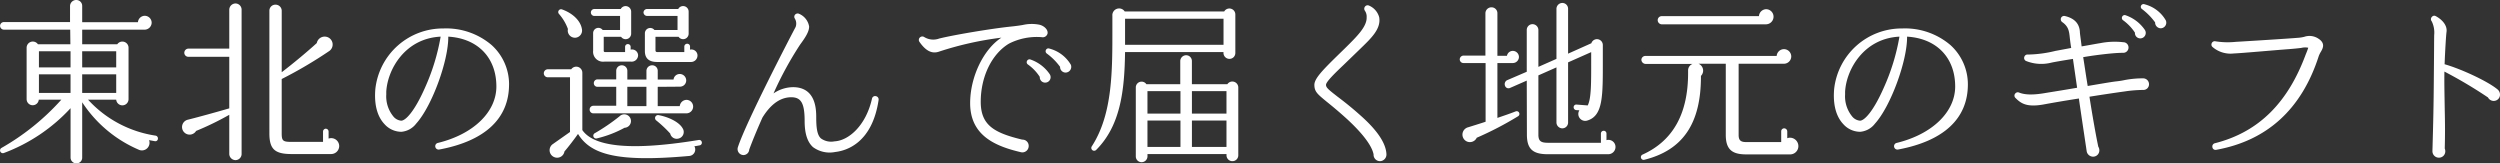 <svg xmlns="http://www.w3.org/2000/svg" width="460.645" height="30.112" viewBox="0 0 460.645 30.112">
  <rect x="0" y="0" width="460.645" height="30.112" fill="#333333" stroke="none"/>
  <path id="パス_49596" data-name="パス 49596" d="M-203.552-1.408a.519.519,0,0,0-.416-.608A21.041,21.041,0,0,1-216.416-8.64h5.184a1.138,1.138,0,0,0,2.272-.1v-9.472a1.14,1.14,0,0,0-2.08-.64H-217.5v-2.688h11.488a1.312,1.312,0,0,0,1.312-1.28,1.284,1.284,0,0,0-1.28-1.28,1.283,1.283,0,0,0-1.248,1.184H-217.5V-25.92a1.079,1.079,0,0,0-1.088-1.088,1.135,1.135,0,0,0-1.152,1.088v2.976h-12.192a.71.71,0,0,0-.7.7.71.71,0,0,0,.7.7h12.224l.032,2.688h-5.984a1.14,1.14,0,0,0-2.08.64v9.472a1.122,1.122,0,0,0,2.24.1h4.16a44.073,44.073,0,0,1-11.04,8.9.517.517,0,0,0,.448.928,31.9,31.9,0,0,0,12.288-8.256V2.016A1.079,1.079,0,0,0-218.56,3.1,1.052,1.052,0,0,0-217.5,2.016V-8.16a23.492,23.492,0,0,0,10.336,8.7,1.407,1.407,0,0,0,1.984-1.728l1.056.192A.468.468,0,0,0-203.552-1.408Zm-21.92-16.16h5.824v2.976h-5.824Zm7.968,0h6.272v2.976H-217.5Zm-7.968,4.256h5.824v3.424h-5.824Zm7.968,0h6.272v3.424H-217.5Zm29.376-11.936a1.134,1.134,0,0,0-1.12-1.12,1.162,1.162,0,0,0-1.152,1.12v7.2h-7.584a.768.768,0,0,0-.7.768.739.739,0,0,0,.7.736h7.584v9.5c-1.952.576-5.76,1.632-7.712,2.112a1.392,1.392,0,0,0-.192,2.592,1.385,1.385,0,0,0,1.792-.544A53.1,53.1,0,0,0-190.4-5.856V1.376a1.162,1.162,0,0,0,1.152,1.12,1.134,1.134,0,0,0,1.12-1.12ZM-170.144-.1A1.47,1.47,0,0,0-172.1-1.472v-1.28a.533.533,0,0,0-.512-.544.533.533,0,0,0-.512.544V-.864h-5.76c-1.6,0-1.856-.16-1.856-1.568V-12.448a79.89,79.89,0,0,0,8.8-5.184,1.459,1.459,0,0,0-.736-2.624,1.482,1.482,0,0,0-1.6,1.184C-176-17.5-178.56-15.36-180.736-13.7v-11.36a1.135,1.135,0,0,0-1.152-1.088,1.106,1.106,0,0,0-1.12,1.088V-2.432c0,2.912.992,3.808,4.1,3.808h7.3A1.489,1.489,0,0,0-170.144-.1Zm31.3-11.36a9.745,9.745,0,0,0-3.2-7.232,12.893,12.893,0,0,0-8.9-3.072,12.516,12.516,0,0,0-12.544,11.2c-.288,3.52.736,5.408,1.664,6.4a4.193,4.193,0,0,0,3.136,1.44,3.827,3.827,0,0,0,2.72-1.5c2.912-3.2,5.984-11.648,5.92-16.032,5.408.32,8.864,3.84,8.864,9.184,0,4.7-4.224,8.8-10.784,10.4a.617.617,0,0,0-.48.608.626.626,0,0,0,.736.608C-143.3-1.024-138.848-5.152-138.848-11.456Zm-12.608-8.8a38.806,38.806,0,0,1-2.912,9.472c-1.952,4.416-3.584,6.016-4.352,6.016a2.091,2.091,0,0,1-1.44-.768A5.852,5.852,0,0,1-161.472-9.6v-.512C-161.248-14.208-158.016-19.936-151.456-20.256Zm36.384,3.456a1.112,1.112,0,0,0-1.376-1.056v-.512a.505.505,0,0,0-.512-.512.505.505,0,0,0-.512.512v.96h-3.712a.227.227,0,0,1-.224-.256v-2.56h3.2a1.017,1.017,0,0,0,1.856-.576v-4.064a1.021,1.021,0,0,0-1.92-.48h-4.864a.642.642,0,0,0-.64.64.642.642,0,0,0,.64.64h4.736v2.592h-3.2a.974.974,0,0,0-1.76.544v3.264a1.832,1.832,0,0,0,2.048,2.016h4.928A1.189,1.189,0,0,0-115.072-16.8Zm10.944.032a1.117,1.117,0,0,0-1.376-1.088v-.576a.505.505,0,0,0-.512-.512.533.533,0,0,0-.544.512v1.024h-4.96c-.224,0-.352-.1-.352-.32v-2.5h4.256a1.017,1.017,0,0,0,1.856-.576v-4.064a1.021,1.021,0,0,0-1.92-.48h-5.728a.67.67,0,0,0-.672.64.67.67,0,0,0,.672.64h5.6v2.592h-4.256a.987.987,0,0,0-1.76.576v3.3c0,1.248.64,2.016,2.272,2.016h6.208A1.189,1.189,0,0,0-104.128-16.768Zm-21.312-4.96c-.288-1.536-1.76-2.88-3.68-3.552a.518.518,0,0,0-.544.832A8.711,8.711,0,0,1-128-21.664a1.324,1.324,0,0,0,1.44,1.6A1.331,1.331,0,0,0-125.44-21.728ZM-104.928-7.36a1.243,1.243,0,0,0-1.216-1.248,1.278,1.278,0,0,0-1.248,1.152h-4.064v-3.552l4.1-.032a1.147,1.147,0,0,0,1.152-1.152,1.2,1.2,0,0,0-1.184-1.184,1.148,1.148,0,0,0-1.152,1.024h-2.912v-1.6a1.011,1.011,0,0,0-1.024-1.024,1.038,1.038,0,0,0-1.056,1.024v1.6h-3.52v-1.6a1.011,1.011,0,0,0-1.024-1.024,1.011,1.011,0,0,0-1.024,1.024v1.568h-3.456a.683.683,0,0,0-.672.7.656.656,0,0,0,.672.672h3.456V-7.52h-4.224a.683.683,0,0,0-.672.7.683.683,0,0,0,.672.7h17.12A1.257,1.257,0,0,0-104.928-7.36Zm1.6,6.56a.488.488,0,0,0-.576-.416c-13.632,2.24-19.552.928-21.44-1.824V-13.6a1.124,1.124,0,0,0-2.048-.64h-4.352a.739.739,0,0,0-.7.736.739.739,0,0,0,.7.736h4.128v10.08L-130.752-.48a1.373,1.373,0,0,0,.256,2.432A1.362,1.362,0,0,0-128.64.9c.7-.8,1.824-2.272,2.5-3.232,2.336,3.808,7.232,5.248,20.448,4.064A1.2,1.2,0,0,0-104.7-.064c.32-.032.64-.1.96-.16A.488.488,0,0,0-103.328-.8Zm-13.728-10.208h3.52v3.552h-3.52Zm.672,6.3a1.232,1.232,0,0,0-2.112-.864,35.9,35.9,0,0,1-4.544,3.1.519.519,0,0,0,.384.96,20.307,20.307,0,0,0,5.088-1.952A1.237,1.237,0,0,0-116.384-4.7Zm9.5,1.312c-.608-1.088-2.5-2.048-4.416-2.4a.548.548,0,0,0-.448.96A23.309,23.309,0,0,1-109.152-2.4a1.225,1.225,0,0,0,1.5.928A1.241,1.241,0,0,0-106.88-3.392Zm36.128-5.216a.6.6,0,0,0-.48-.672.584.584,0,0,0-.736.448c-1.12,4.992-4.32,7.744-6.912,7.872a3.2,3.2,0,0,1-2.5-.544c-.64-.576-.864-1.76-.864-3.808,0-1.408,0-5.632-4.288-5.632a6.533,6.533,0,0,0-3.584,1.152,63.855,63.855,0,0,1,4.9-8.992c.992-1.344,1.664-2.4,1.664-3.328a3.087,3.087,0,0,0-1.824-2.336.612.612,0,0,0-.576,0,.594.594,0,0,0-.256.832,1.786,1.786,0,0,1,.16,1.6c-.96,1.792-9.12,17.5-10.624,22.112a1.1,1.1,0,0,0,1.024,1.472A1.081,1.081,0,0,0-94.592.544c.48-1.312,1.344-3.456,2.432-5.888,1.248-2.016,2.976-3.744,5.312-3.744,1.824,0,2.464,1.12,2.464,4.384,0,2.3.512,3.872,1.536,4.8a5.171,5.171,0,0,0,4.1.9C-76.736.768-71.936-.608-70.752-8.608Zm31.136-12.256c.1-.672-.64-1.408-1.568-1.6a7.354,7.354,0,0,0-3.008.064c-.576.1-1.248.192-2.144.288-3.232.32-10.4,1.5-13.248,2.208a3.178,3.178,0,0,1-2.784-.288.629.629,0,0,0-.7.032.618.618,0,0,0-.16.864c1.152,1.664,2.3,2.24,3.552,1.824a60.4,60.4,0,0,1,11.552-2.592c-3.3,2.144-5.76,7.232-5.76,12.064,0,6.016,4.7,7.936,9.28,9.024A1.17,1.17,0,0,0-43.1-.1,1.143,1.143,0,0,0-44.288-1.28c-5.184-1.248-7.648-2.656-7.648-6.976,0-4.64,2.048-8.832,5.216-10.72A11.318,11.318,0,0,1-40.7-20.16.911.911,0,0,0-39.616-20.864Zm4.288,5.792a6.471,6.471,0,0,0-3.936-2.976.5.5,0,0,0-.672.288.512.512,0,0,0,.16.608,11.2,11.2,0,0,1,2.464,2.464,1.025,1.025,0,0,0,.96,1.056A1.058,1.058,0,0,0-35.328-15.072Zm-3.9,1.728a7.084,7.084,0,0,0-3.52-2.688.506.506,0,0,0-.672.288.5.5,0,0,0,.16.608,8.347,8.347,0,0,1,2.208,2.3.985.985,0,0,0,.96,1.056A1,1,0,0,0-39.232-13.344ZM-5.024-24.352A1.1,1.1,0,0,0-7.072-24.9H-25.408a1.243,1.243,0,0,0-2.272.8v2.144c0,7.808.1,15.872-3.776,21.888a.523.523,0,0,0,.8.672c4.48-4.48,5.216-10.944,5.312-18.016H-7.2A1.1,1.1,0,0,0-6.112-16.16a1.079,1.079,0,0,0,1.088-1.088Zm-20.32.8H-7.2v4.8H-25.344ZM-4.48-10.912A1.1,1.1,0,0,0-6.5-11.488h-6.528v-4.288a1.065,1.065,0,0,0-1.056-1.056,1.094,1.094,0,0,0-1.088,1.056v4.288h-6.24a1.065,1.065,0,0,0-1.952.576V1.824A1.065,1.065,0,0,0-22.3,2.88a1.094,1.094,0,0,0,1.088-1.056V1.376h14.56V1.6A1.079,1.079,0,0,0-5.568,2.688,1.079,1.079,0,0,0-4.48,1.6Zm-16.736.7h6.08V-6.08h-6.08Zm8.192,0h6.368V-6.08h-6.368ZM-21.216-4.8h6.08V.064h-6.08Zm8.192,0h6.368V.064h-6.368Zm35.84,6.176c-.1-1.952-1.6-4.288-4.736-7.072C16.192-7.392,14.752-8.48,13.7-9.28c-1.472-1.152-2.016-1.568-2.016-2.08-.032-.576,1.824-2.336,3.3-3.744l2.88-2.784c2.112-2.048,4-3.776,3.616-5.952a3.258,3.258,0,0,0-1.888-2.144.59.59,0,0,0-.64.1.645.645,0,0,0-.1.864,1.893,1.893,0,0,1,.32,1.184c.064,1.728-1.76,3.52-4.032,5.76l-1.184,1.152c-2.944,2.88-4.48,4.448-4.416,5.632.032,1.184.576,1.632,2.208,2.976.832.672,1.984,1.6,3.584,3.04C16.7-4.032,20-.9,20.448,1.44a1.185,1.185,0,0,0,1.216,1.248A1.225,1.225,0,0,0,22.816,1.376ZM65.024.064A1.3,1.3,0,0,0,63.36-1.184V-2.4a.505.505,0,0,0-.512-.512.505.505,0,0,0-.512.512V-.7H52.608c-1.312,0-1.792-.288-1.792-1.5V-13.12l3.328-1.472V-4.416A1.094,1.094,0,0,0,55.232-3.36a1.065,1.065,0,0,0,1.056-1.056v-11.1l4.256-1.888v1.44c0,4.16.032,7.072-.64,8.384l-2.048-.16a.481.481,0,0,0-.544.448.534.534,0,0,0,.48.576l.576.032A1.27,1.27,0,0,0,59.84-4.8c2.944-.9,2.848-4.64,2.848-11.2v-2.688a1.082,1.082,0,0,0-2.112-.352l-4.288,1.92v-8.288a1.065,1.065,0,0,0-1.056-1.056,1.094,1.094,0,0,0-1.088,1.056v9.248l-3.328,1.472V-21.5a1.094,1.094,0,0,0-1.088-1.056A1.065,1.065,0,0,0,48.672-21.5v7.712l-3.648,1.568a.817.817,0,0,0-.352,1.024.664.664,0,0,0,.864.416l3.136-1.376L48.7-2.208c0,2.592,1.024,3.616,3.84,3.616h11.1A1.339,1.339,0,0,0,65.024.064ZM47.232-16.512a1.134,1.134,0,0,0-1.12-1.12,1.1,1.1,0,0,0-1.088.9h-1.76v-7.84a1.079,1.079,0,0,0-1.088-1.088,1.106,1.106,0,0,0-1.12,1.088v7.808H37.024a.71.71,0,0,0-.7.7.683.683,0,0,0,.7.672h4.064V-4.576c-.768.256-2.4.768-3.232,1.024a1.392,1.392,0,0,0-.192,2.624,1.389,1.389,0,0,0,1.792-.7A61.552,61.552,0,0,0,47.04-5.568a.5.5,0,0,0-.448-.9c-1.056.416-2.208.8-3.328,1.184V-15.392h2.848A1.134,1.134,0,0,0,47.232-16.512Zm46.912-7.424A1.38,1.38,0,0,0,92.8-25.312a1.362,1.362,0,0,0-1.344,1.28H73.5a.739.739,0,0,0-.7.736.768.768,0,0,0,.7.768H92.7A1.407,1.407,0,0,0,94.144-23.936ZM98.72-.1a1.557,1.557,0,0,0-1.536-1.536,1.327,1.327,0,0,0-.512.1V-2.784A.574.574,0,0,0,96.1-3.36a.547.547,0,0,0-.544.576V-.832H89.088c-.992,0-1.376-.32-1.376-1.312v-13.12h8.352a1.352,1.352,0,0,0,1.344-1.344,1.352,1.352,0,0,0-1.344-1.344A1.357,1.357,0,0,0,94.72-16.7H70.528a.739.739,0,0,0-.736.7.8.8,0,0,0,.736.768h8.7A1.276,1.276,0,0,0,78.4-14.08v.544c0,7.392-2.72,12.448-8.384,15.008a.507.507,0,0,0,.32.96C77.408.672,80.8-4.224,80.768-13.024a1.372,1.372,0,0,0-.448-2.24h5.024v13.12c0,2.656,1.152,3.584,3.744,3.584H97.28A1.519,1.519,0,0,0,98.72-.1Zm31.232-11.36a9.745,9.745,0,0,0-3.2-7.232,12.893,12.893,0,0,0-8.9-3.072,12.516,12.516,0,0,0-12.544,11.2c-.288,3.52.736,5.408,1.664,6.4a4.193,4.193,0,0,0,3.136,1.44,3.827,3.827,0,0,0,2.72-1.5c2.912-3.2,5.984-11.648,5.92-16.032,5.408.32,8.864,3.84,8.864,9.184,0,4.7-4.224,8.8-10.784,10.4a.617.617,0,0,0-.48.608.626.626,0,0,0,.736.608C125.5-1.024,129.952-5.152,129.952-11.456Zm-12.608-8.8a38.806,38.806,0,0,1-2.912,9.472c-1.952,4.416-3.584,6.016-4.352,6.016a2.091,2.091,0,0,1-1.44-.768A5.852,5.852,0,0,1,107.328-9.6v-.512C107.552-14.208,110.784-19.936,117.344-20.256Zm49.088-2.976a6.286,6.286,0,0,0-3.9-2.976.507.507,0,0,0-.672.256.492.492,0,0,0,.16.608,11.67,11.67,0,0,1,2.432,2.464,1.061,1.061,0,0,0,.992,1.088A1.041,1.041,0,0,0,166.432-23.232ZM162.56-21.5a7.084,7.084,0,0,0-3.52-2.688.506.506,0,0,0-.672.288.512.512,0,0,0,.16.608,8.839,8.839,0,0,1,2.208,2.3.98.98,0,0,0,.928,1.056A1.009,1.009,0,0,0,162.56-21.5Zm.768,10.016a1.079,1.079,0,0,0-1.088-1.088,17.717,17.717,0,0,0-3.424.32c-.448.1-.864.16-1.376.224-.736.064-2.944.448-5.408.864-.32-1.888-.576-3.744-.832-5.312,1.472-.256,2.944-.448,4.416-.608.992-.1,1.984-.192,2.976-.192a.97.97,0,0,0,.96-.992.963.963,0,0,0-.96-.96,13.75,13.75,0,0,0-4.192.16c-1.184.192-2.3.416-3.488.608-.16-1.376-.32-2.336-.32-2.656-.064-1.12-.576-2.432-2.784-2.944a.631.631,0,0,0-.64.256.648.648,0,0,0,.16.864c1.216.832,1.28,1.76,1.408,2.912.064.576.16,1.344.256,1.856l-2.912.544a22.56,22.56,0,0,1-5.056.672.6.6,0,0,0-.64.352.606.606,0,0,0,.288.832,7.542,7.542,0,0,0,4.608.32c.544-.128,2.24-.416,4.032-.7l.768,5.312c-1.792.32-4.448.736-5.984.992-2.816.48-4.032.16-4.7-.1a.584.584,0,0,0-.672.128.582.582,0,0,0,0,.864c1.024,1.024,2.112,1.792,5.408,1.152,1.376-.256,3.808-.672,6.272-1.056.352,2.464.992,6.72,1.44,9.728a1.2,1.2,0,0,0,1.184.992A1.147,1.147,0,0,0,154.176.7a1.183,1.183,0,0,0-.192-.672c-.416-1.952-1.056-5.536-1.632-9.216,2.208-.352,4.512-.7,6.624-.992a24.3,24.3,0,0,1,3.264-.256A1.034,1.034,0,0,0,163.328-11.488Zm31.648-5.952c.352-.608.96-1.6-.512-2.5a2.949,2.949,0,0,0-2.528-.288,7.442,7.442,0,0,1-.9.16c-1.792.16-10.016.672-11.744.768a14.362,14.362,0,0,1-3.712-.1.6.6,0,0,0-.736.48.568.568,0,0,0,.16.544,5.087,5.087,0,0,0,3.936,1.216c1.568-.064,7.168-.576,10.176-.8.8-.064,1.5-.128,2.272-.224a2.879,2.879,0,0,1,1.28-.032c-.1.352-.384,1.056-.48,1.28-3.168,8.544-8.384,14.208-16.736,16.32a.606.606,0,0,0-.448.7.58.58,0,0,0,.7.512c9.408-1.7,15.776-7.52,18.912-17.312A5.206,5.206,0,0,1,194.976-17.44ZM228-9.6a1.244,1.244,0,0,0-.416-.9c-1.728-1.472-6.656-3.776-9.792-4.672.1-2.5.256-5.216.352-5.92.192-1.248-.832-2.336-1.984-2.944a.538.538,0,0,0-.672.1.61.61,0,0,0-.064.864,4.686,4.686,0,0,1,.448,2.528c-.032,2.656,0,1.184-.064,7.9-.032,4.96-.128,8.992-.224,12.192,0,.32-.032.9-.032,1.312a1.181,1.181,0,0,0,1.184,1.184A1.162,1.162,0,0,0,217.92.864a1.326,1.326,0,0,0-.1-.512c.064-2.144.064-4.448,0-7.072-.032-2.368-.1-4.736-.064-7.1a83.449,83.449,0,0,1,8.032,4.768,1.189,1.189,0,0,0,1.056.64A1.155,1.155,0,0,0,228-9.6Z" transform="translate(232.645 27.008)" fill="#fff"/>
</svg>
